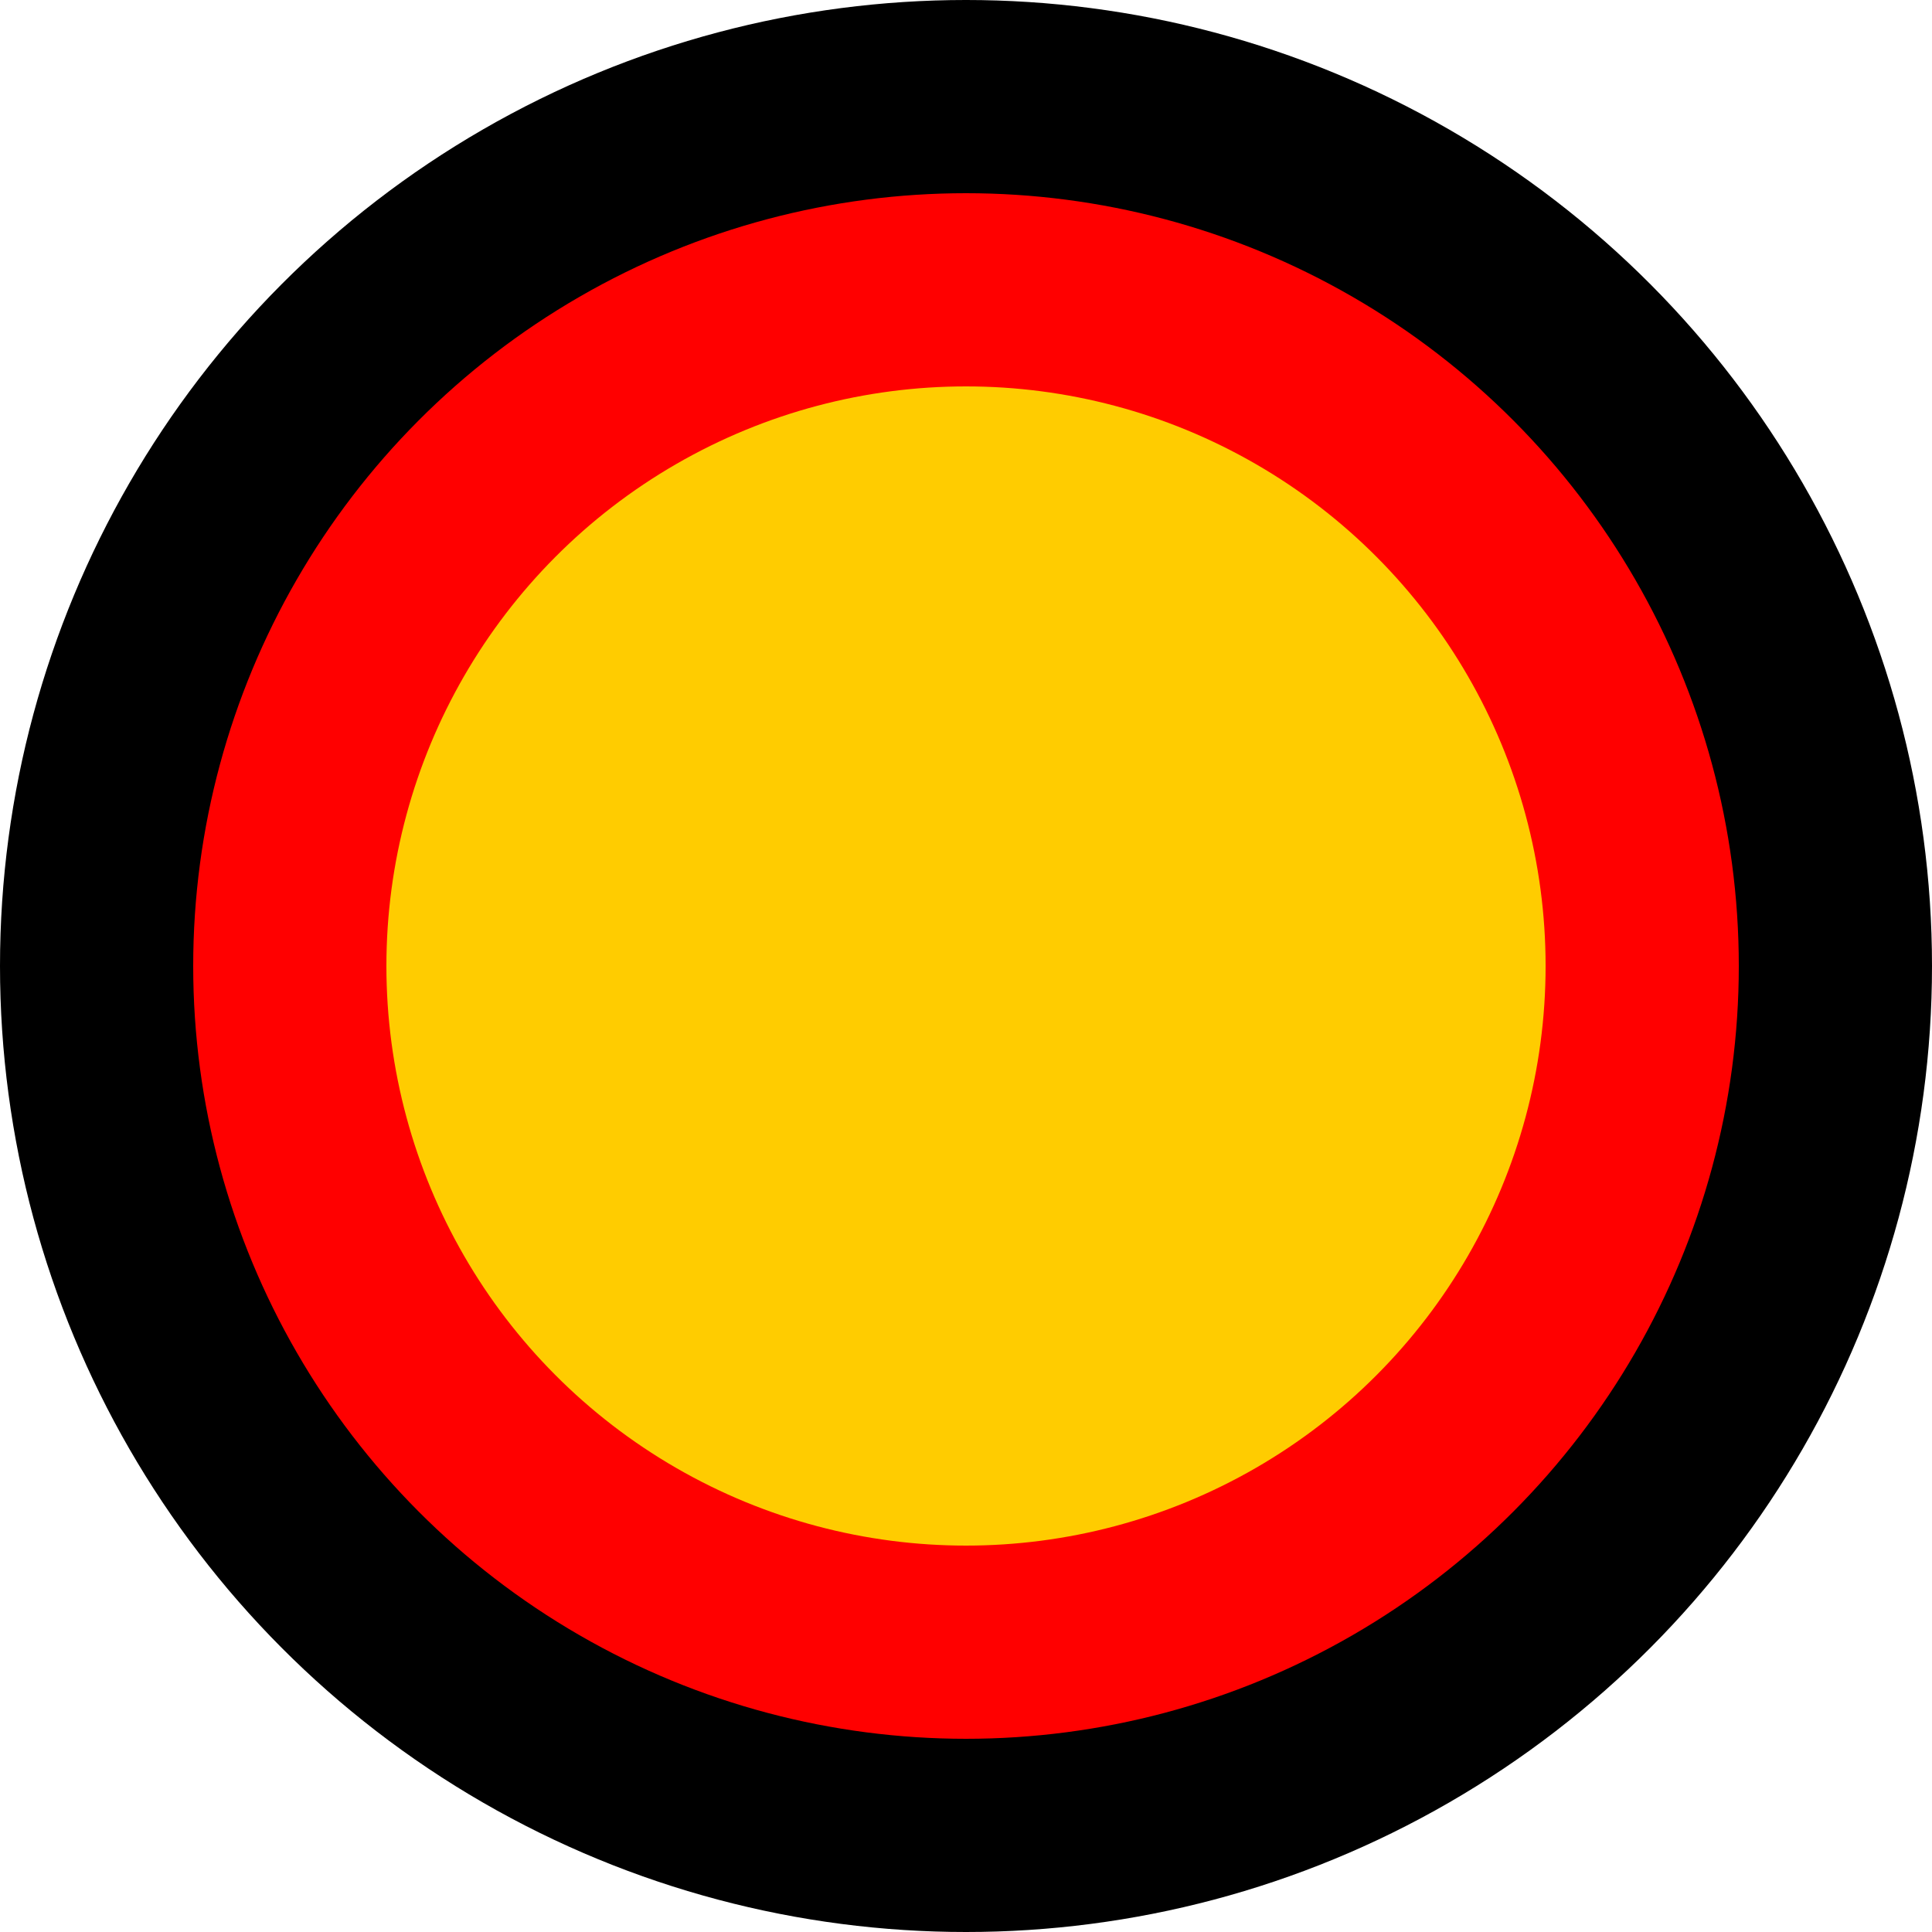 <svg xmlns="http://www.w3.org/2000/svg" viewBox="0 0 100 100">
  <circle cx="50" cy="50" r="50" fill="#000"/>
  <circle cx="50" cy="50" r="40" fill="#ff0000"/>
  <circle cx="50" cy="50" r="30" fill="#ffcc00"/>
</svg>